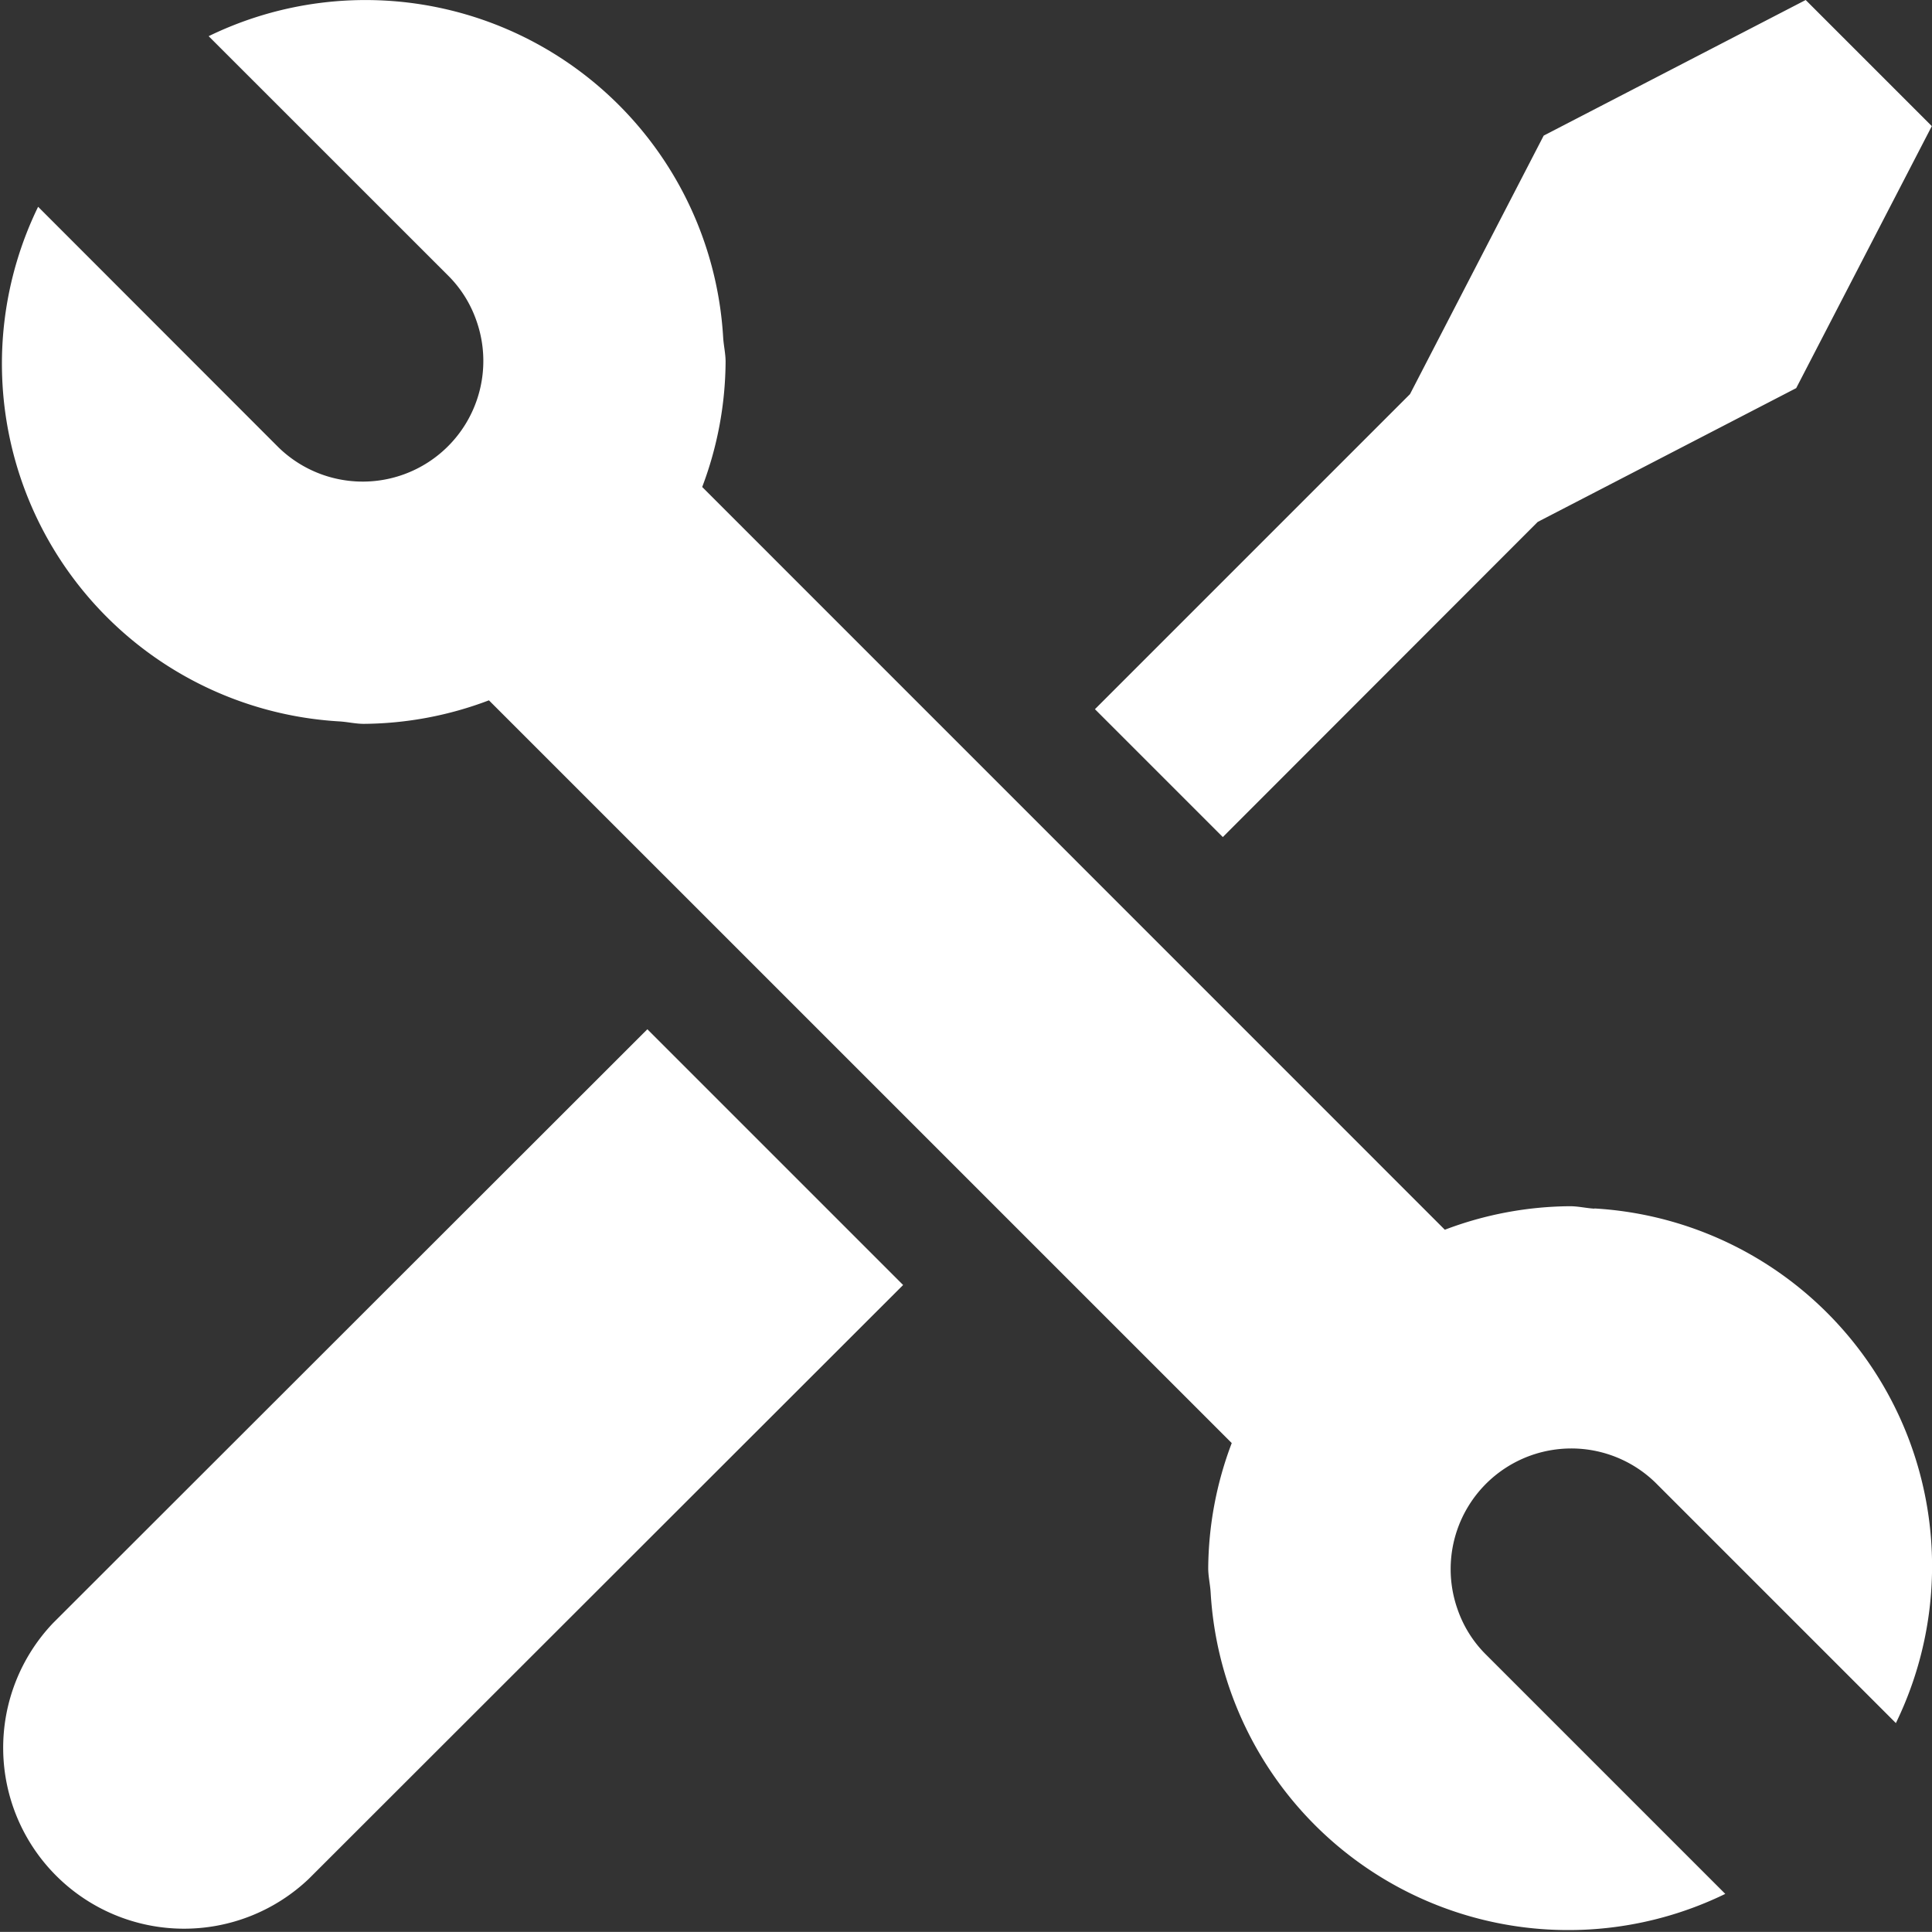 <svg xmlns="http://www.w3.org/2000/svg" width="30.972" height="30.97" viewBox="0 0 30.972 30.97">
  <rect x="0" y="0" width="30.972" height="30.97" fill="#333333" stroke="none"/>
  <path id="Path_77208" data-name="Path 77208" d="M.819,26.019a2.9,2.9,0,0,0,4.1,4.1L14.446,20.6l-4.1-4.1L.819,26.019Zm23.8-17.652,4.144-2.145,2.174-4.2L28.915,0l-4.2,2.174L22.572,6.318l-5.051,5.051,2.05,2.05Zm.907,11.009c-.132-.008-.257-.039-.391-.039a5.754,5.754,0,0,0-2.005.377L11.225,7.807A5.754,5.754,0,0,0,11.6,5.8c0-.133-.031-.259-.039-.391A5.744,5.744,0,0,0,3.313.58L7.168,4.434a1.892,1.892,0,0,1,.435.7,1.934,1.934,0,0,1-3.17,2.038L.579,3.315a5.744,5.744,0,0,0,4.831,8.25c.131.008.257.039.391.039a5.754,5.754,0,0,0,2.005-.377L19.714,23.134a5.754,5.754,0,0,0-.377,2.005c0,.133.031.259.039.391a5.744,5.744,0,0,0,8.25,4.831l-3.854-3.854a1.892,1.892,0,0,1-.435-.7,1.934,1.934,0,0,1,3.17-2.038l3.854,3.854a5.744,5.744,0,0,0-4.831-8.25Z" transform="translate(0.032)" fill="#fff"/>
</svg>
